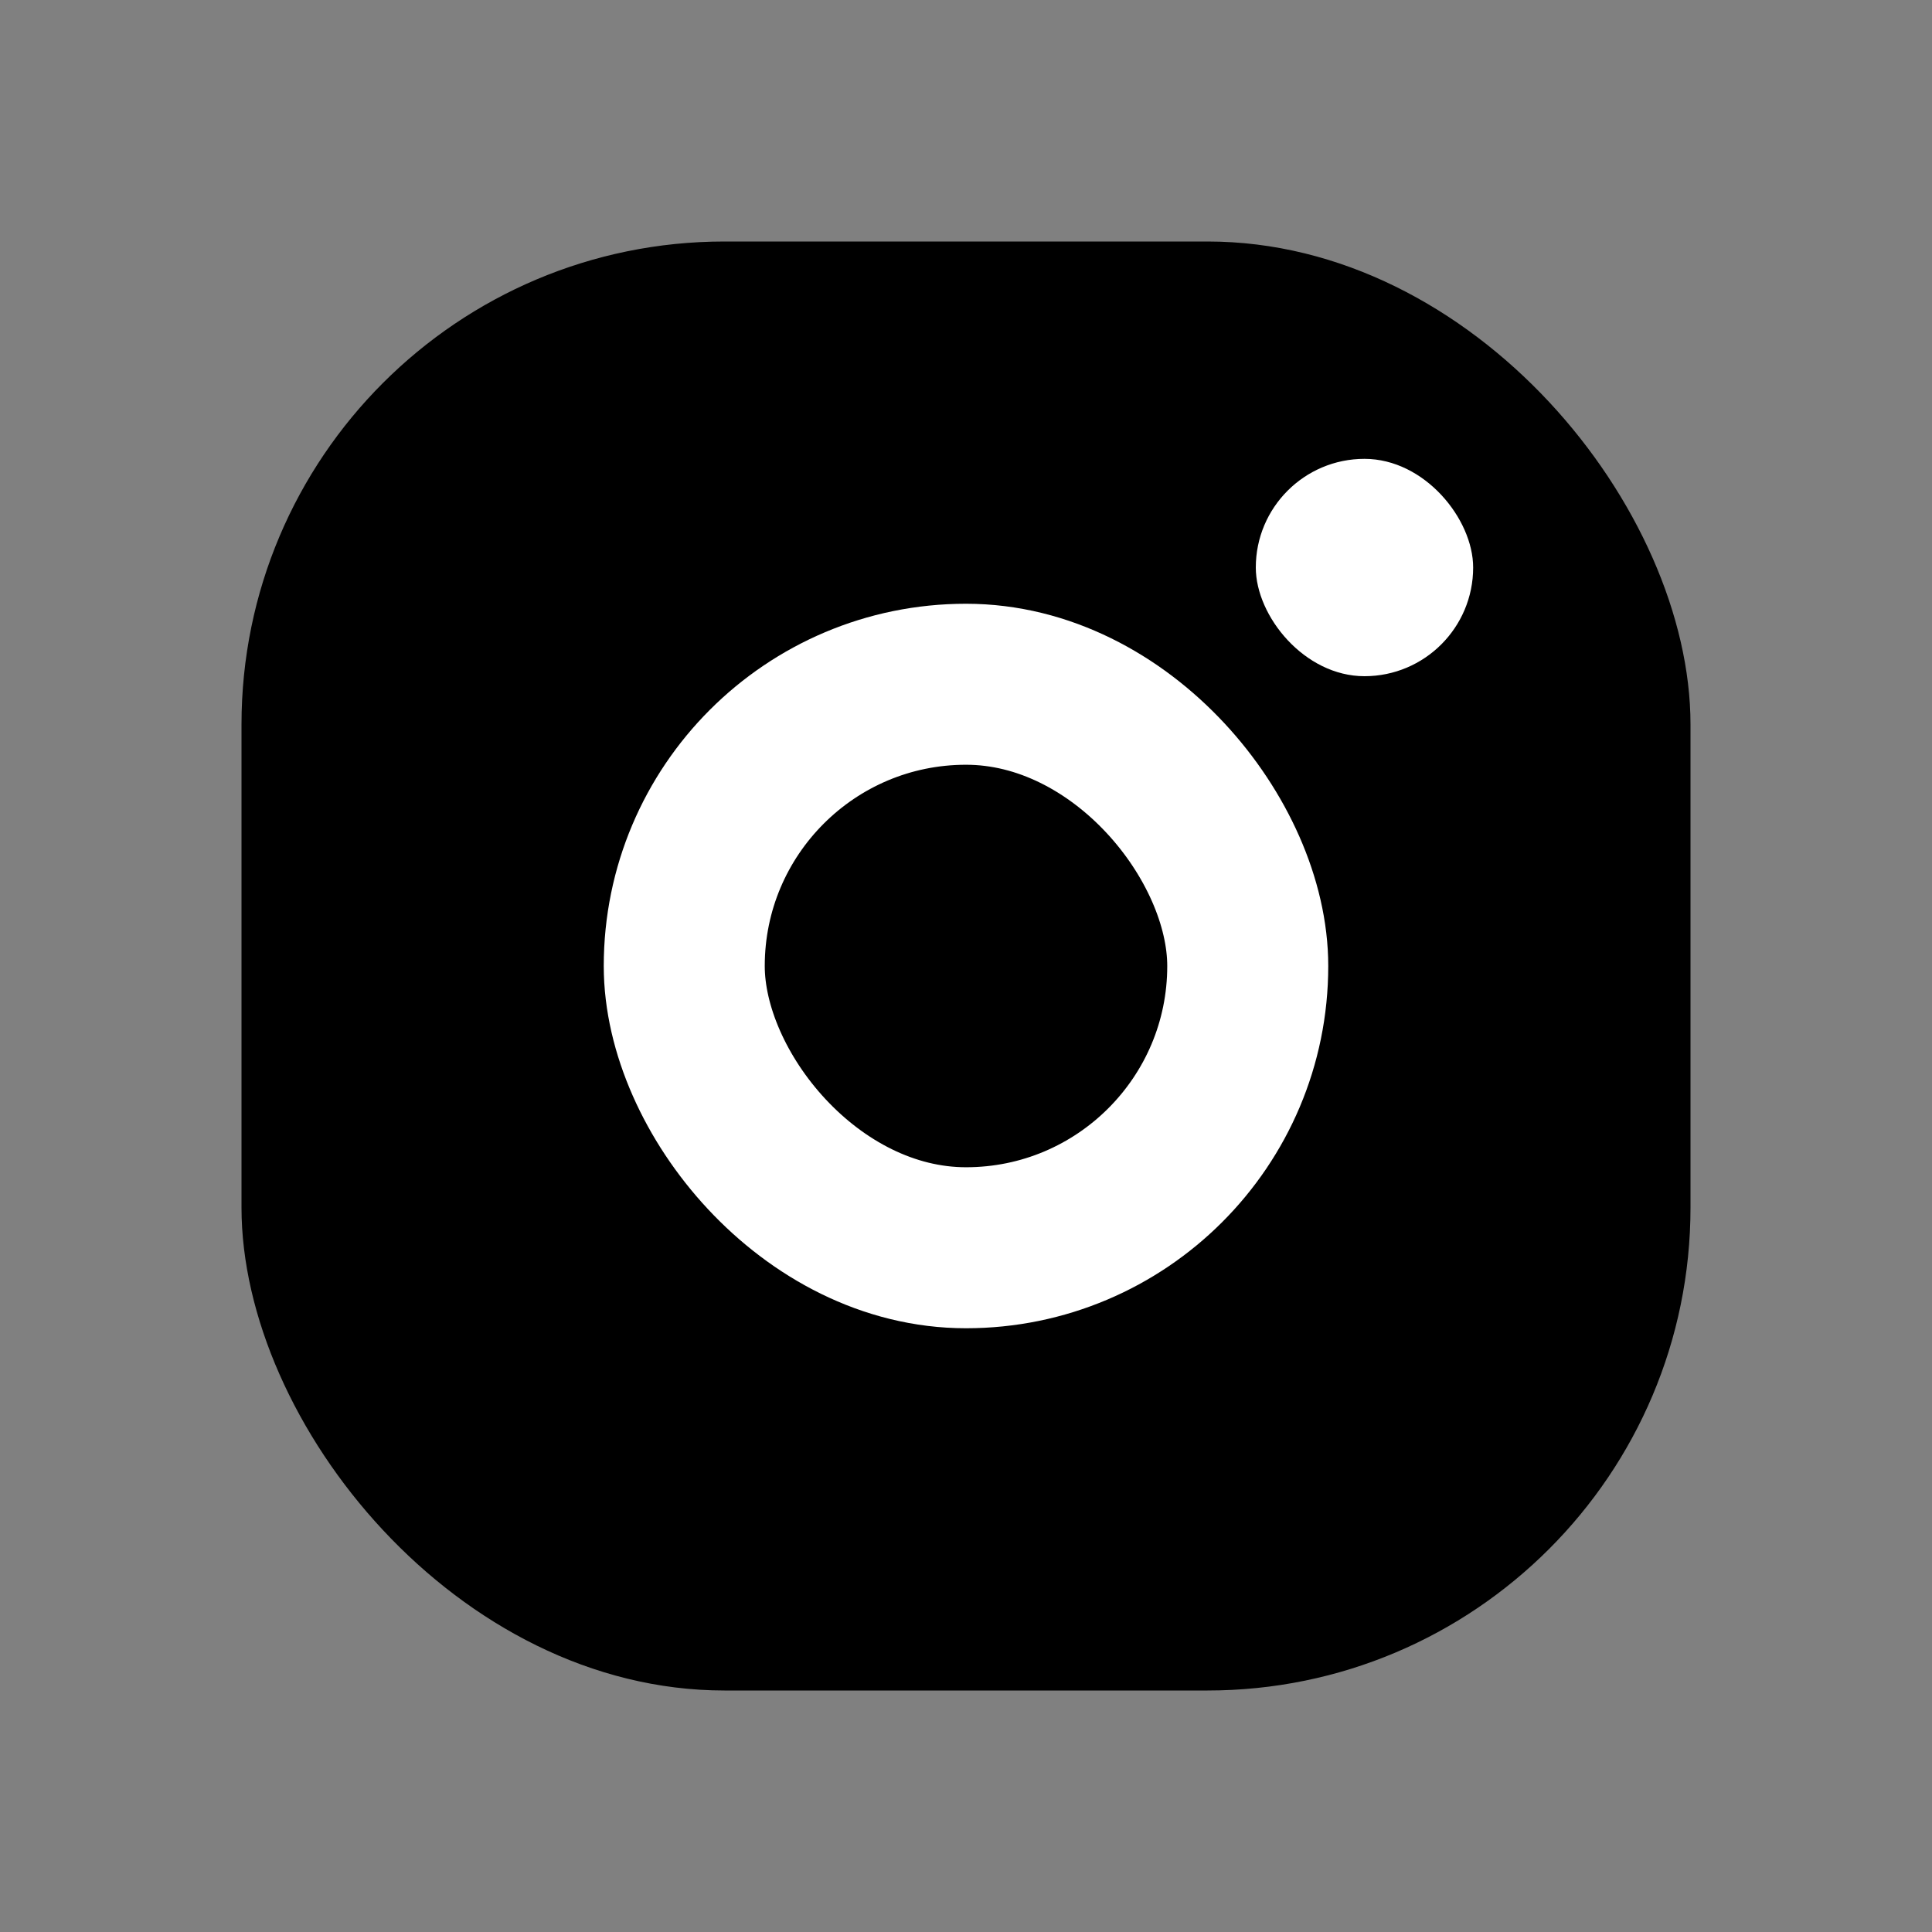<svg viewBox="0 0 24 24" fill="none" xmlns="http://www.w3.org/2000/svg">
    <rect x="0" y="0" width="24" height="24" fill="#808080" stroke="none"/>
    <rect x="3" y="3" width="18" height="18" rx="6" fill="currentColor" />
    <rect x="8.5" y="8.5" width="7" height="7" rx="3.5" stroke="white" stroke-width="2" />
    <rect x="15.6" y="5.7" width="2.7" height="2.7" rx="1.35" fill="white" />
</svg>